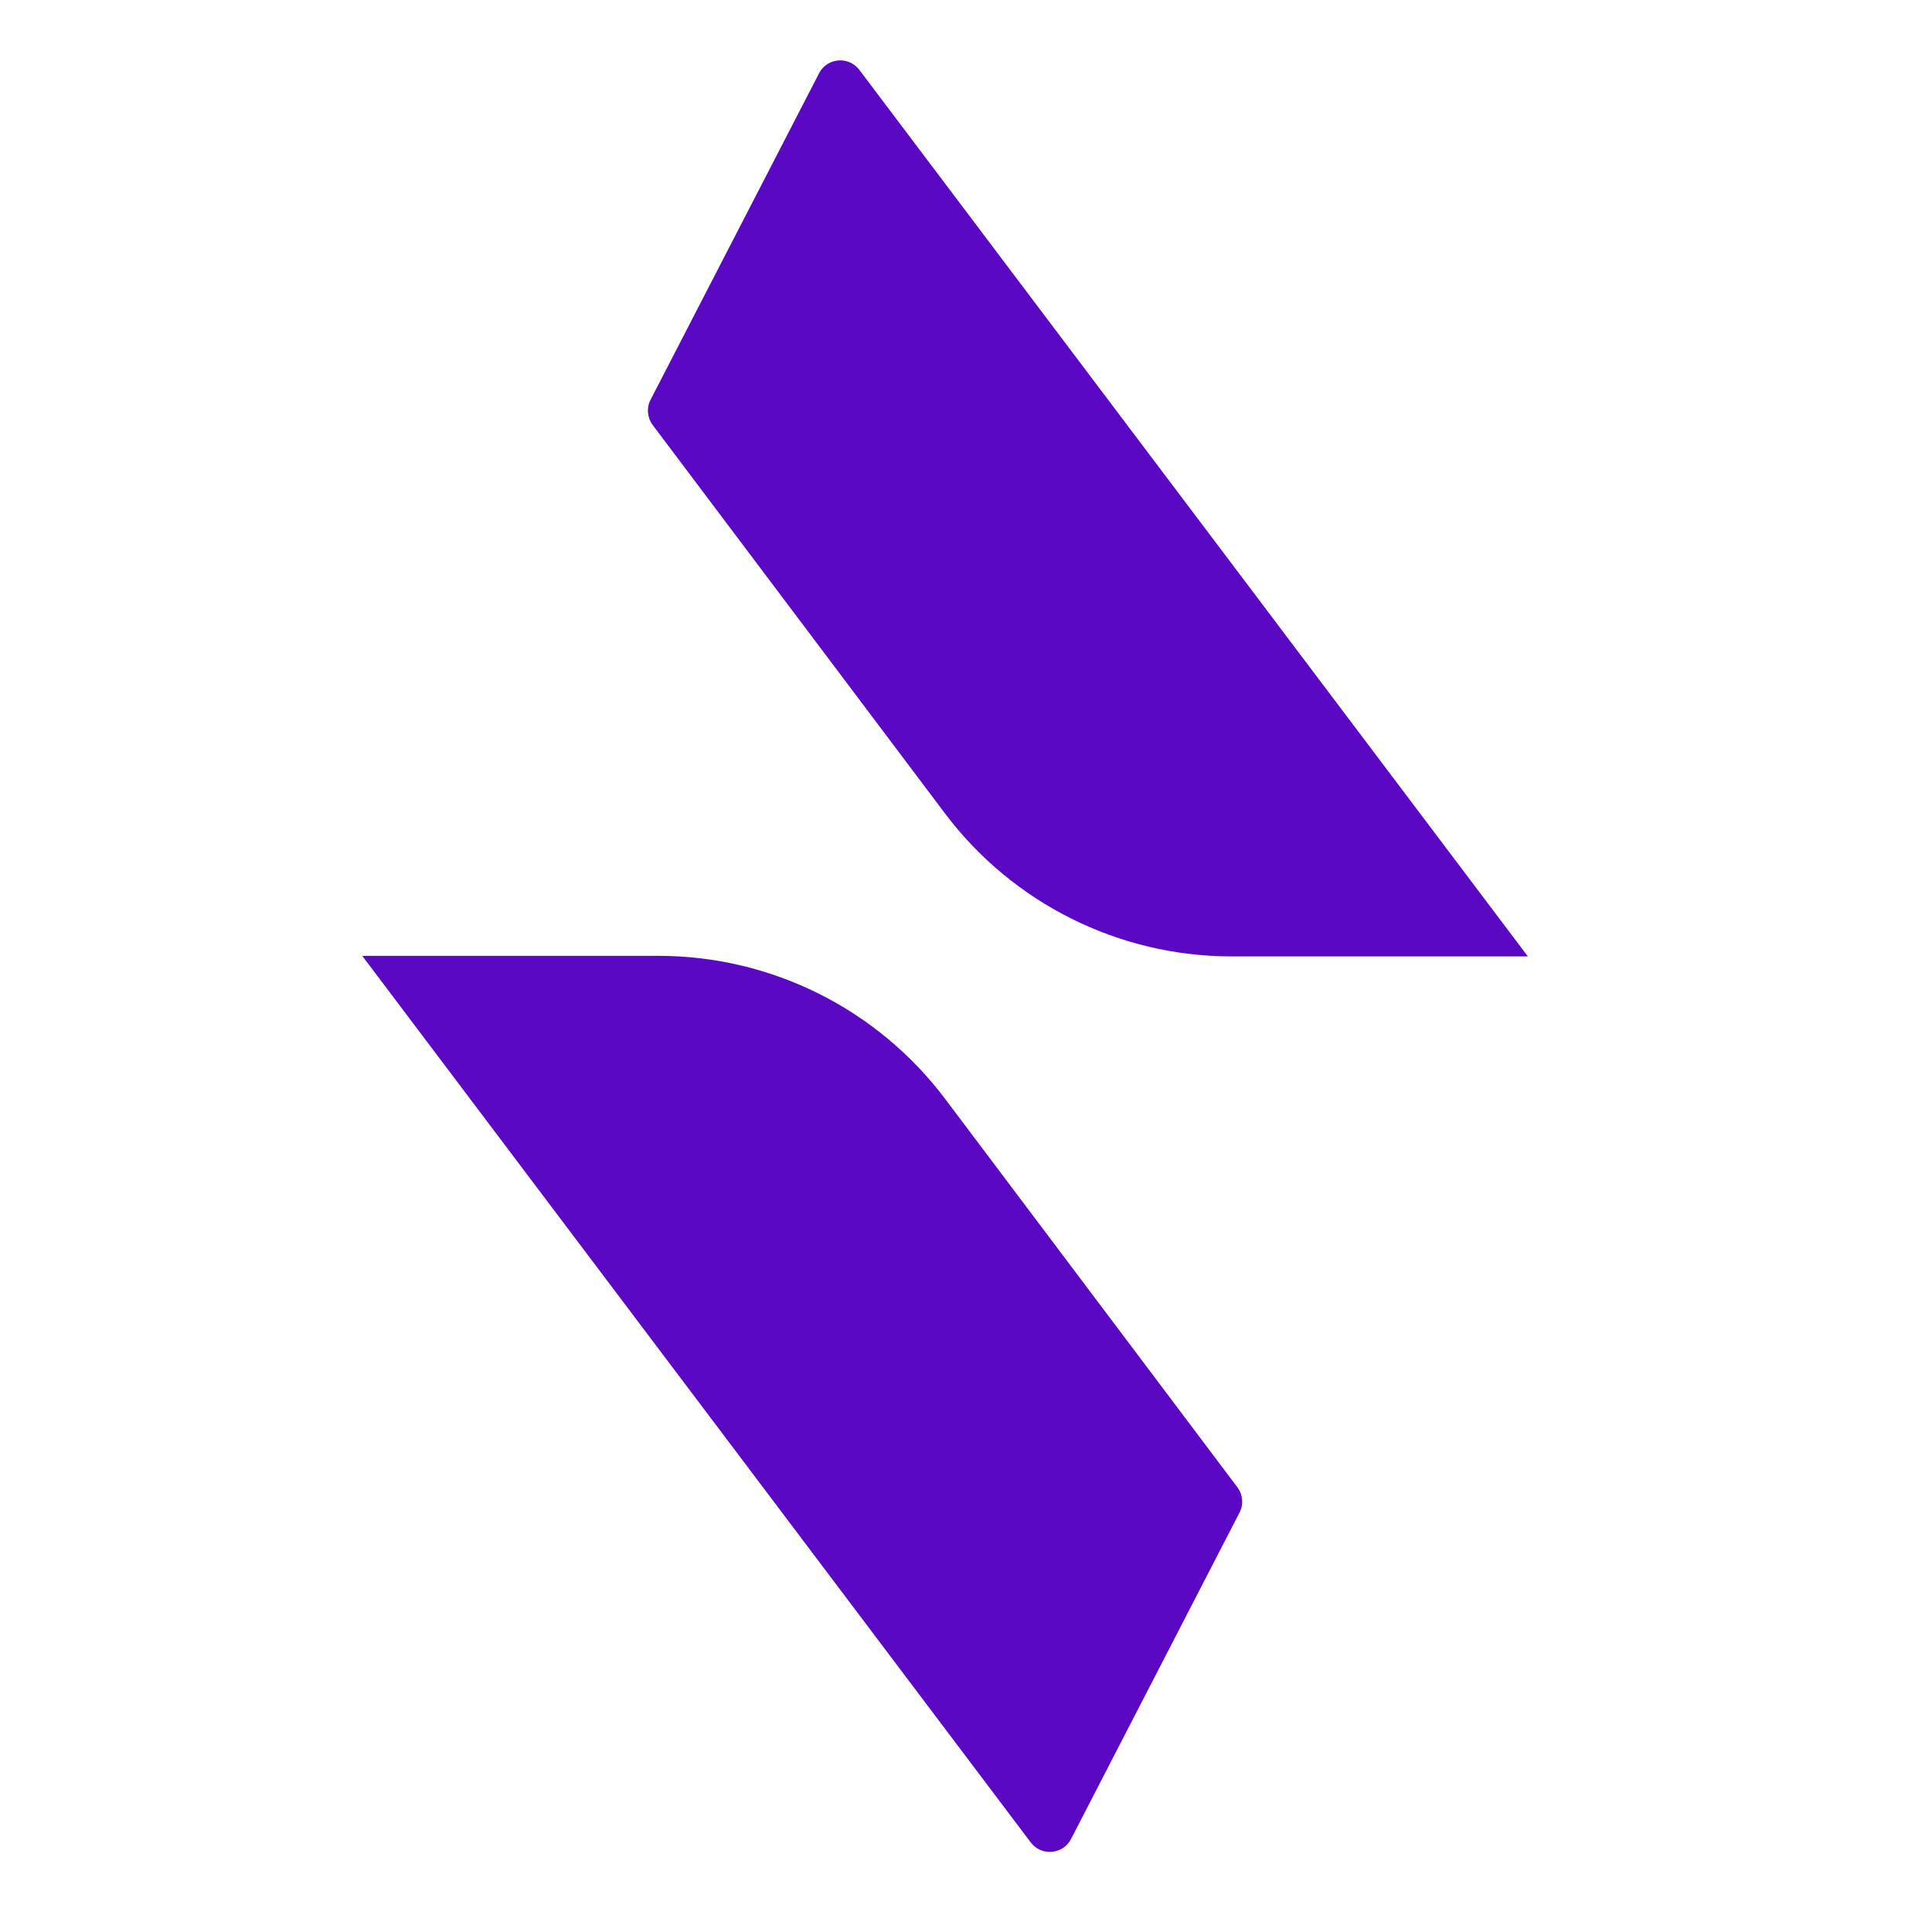 <svg width="32" height="32" viewBox="0 0 32 32" fill="none" xmlns="http://www.w3.org/2000/svg">
<path d="M6 15.832H10.906C12.774 15.832 14.532 16.71 15.655 18.202L20.495 24.634C20.586 24.755 20.6 24.918 20.53 25.054L17.74 30.459C17.607 30.718 17.248 30.749 17.072 30.516L6 15.832Z" fill="#5A08C3"/>
<path d="M25.306 15.841H20.399C18.532 15.841 16.774 14.963 15.651 13.472L10.811 7.04C10.72 6.918 10.706 6.755 10.776 6.62L13.566 1.214C13.699 0.955 14.058 0.925 14.234 1.158L25.306 15.841Z" fill="#5A08C3"/>
</svg>
